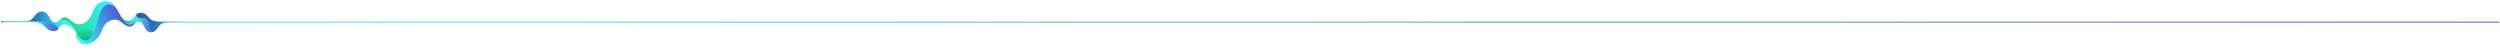 <svg xmlns="http://www.w3.org/2000/svg" width="1294" height="26" viewBox="0 0 1294 26" fill="none"><line x1="96.219" y1="11.467" x2="1293.53" y2="11.467" stroke="url(#paint0_linear_622_20809)" stroke-width="0.5"></line><path d="M78.877 16.655C78.697 16.63 78.529 16.573 78.381 16.478C76.966 15.562 77.206 13.565 76.882 12.149C76.676 11.245 76.337 10.206 75.4 9.801C74.951 9.607 74.453 9.555 73.963 9.542C73.311 9.524 72.632 9.583 71.999 9.402C71.022 9.125 70.147 8.4 70.694 7.346C69.378 8.57 69.218 10.385 67.052 10.732C64.575 11.128 63.055 9.28 61.938 7.391C61.981 7.486 65.254 14.559 68.717 12.283C70.005 11.437 70.967 11.059 71.739 11.096C72.561 11.119 73.305 11.688 73.782 12.357C74.682 13.618 75.16 15.427 76.566 16.273C77.357 16.749 78.146 16.835 78.877 16.655Z" fill="url(#paint1_linear_622_20809)"></path><path d="M96.223 11.621V11.171H82.24C81.268 11.16 80.289 11.042 79.377 10.715C78.288 10.325 77.511 9.638 76.757 8.804C76.066 8.042 75.341 7.172 74.317 6.84C73.171 6.469 71.794 6.429 70.87 7.189C70.808 7.24 70.749 7.292 70.692 7.345C70.145 8.4 71.02 9.124 71.997 9.402C72.63 9.582 73.309 9.523 73.961 9.541C74.45 9.554 74.949 9.606 75.397 9.8C76.335 10.205 76.674 11.244 76.88 12.149C77.204 13.564 76.964 15.561 78.379 16.477C78.527 16.573 78.695 16.629 78.876 16.654C79.882 16.407 80.779 15.656 81.417 14.727C82.731 12.814 83.588 11.782 86.073 11.621H96.223Z" fill="url(#paint2_linear_622_20809)"></path><path d="M59.665 3.403C59.106 2.607 58.444 1.898 57.587 1.397C55.704 0.299 53.027 0.455 51.223 1.663C47.944 3.858 47.939 8.453 45.006 10.96C43.374 12.354 40.959 13.059 38.984 12.189C37.785 11.66 36.898 10.642 35.843 9.873C34.338 8.777 32.56 8.526 31.261 10.023C31.073 10.241 30.886 10.471 30.688 10.689C33.425 9.37 35.935 11.649 37.567 13.811C38.044 14.389 38.455 15.045 38.822 15.691C38.824 15.695 38.826 15.698 38.828 15.702C38.96 15.934 39.087 16.165 39.208 16.391C39.3 16.56 39.39 16.731 39.482 16.904C39.483 16.908 39.485 16.911 39.487 16.914C39.487 16.915 39.487 16.915 39.487 16.915C40.126 18.122 40.789 19.395 41.748 20.38C43.491 21.328 45.852 21.896 47.37 19.374C50.226 14.627 51.4 -1.563 59.664 3.403H59.665Z" fill="url(#paint3_linear_622_20809)"></path><g filter="url(#filter0_f_622_20809)"><ellipse cx="44.13" cy="18.33" rx="4.693" ry="3.565" fill="url(#paint4_linear_622_20809)" fill-opacity="0.5"></ellipse></g><path d="M39.452 17.227C39.355 14.452 34.759 8.745 30.664 10.668C30.183 11.159 29.638 11.584 28.87 11.642C27.894 11.716 26.996 11.106 26.435 10.375C25.46 9.103 24.942 7.28 23.418 6.426C21.378 5.285 19.348 6.366 18.154 7.984C16.729 9.913 15.8 10.954 13.106 11.117H1.5V11.247H20.617C23.078 11.247 25.51 11.763 27.697 12.788C29.042 13.418 29.987 14.488 29.871 15.352C31.151 13.816 31.246 12.412 33.79 12.71C36.334 13.009 39.493 15.956 39.452 17.227Z" fill="url(#paint5_linear_622_20809)"></path><path d="M71.745 11.08C70.959 11.043 69.98 11.422 68.67 12.268C65.145 14.546 61.996 7.297 61.952 7.202C61.744 6.857 61.598 6.609 61.414 6.276C60.88 5.302 60.188 4.307 59.519 3.372L59.459 3.31C51.05 -1.661 50.944 12.923 47.481 18.671C44.1 24.112 40.329 18.539 39.281 16.491C39.323 16.777 39.533 18.981 39.994 19.932C41.879 23.825 45.818 23.318 48.961 21.086C52.857 18.319 52.303 14.29 55.287 11.781C56.947 10.386 59.404 9.679 61.414 10.551C62.635 11.08 63.537 12.099 64.61 12.868C64.754 12.971 64.899 13.066 65.046 13.153C65.046 13.153 65.047 13.153 65.048 13.154C66.477 13.997 68.075 14.076 69.272 12.718C69.891 12.017 70.496 11.169 71.539 11.085C71.608 11.08 71.677 11.078 71.745 11.08Z" fill="url(#paint6_linear_622_20809)"></path><path d="M27.826 12.662C25.628 11.633 23.184 11.114 20.711 11.114H1.5V11.439H17.339C18.398 11.45 19.464 11.57 20.459 11.901C21.646 12.297 22.492 12.993 23.314 13.838C24.066 14.611 24.858 15.493 25.973 15.829C27.223 16.205 28.722 16.245 29.73 15.475C29.829 15.399 29.922 15.32 30.011 15.239C30.128 14.371 29.178 13.296 27.826 12.662Z" fill="url(#paint7_linear_622_20809)"></path><path d="M1.068 10.879C1.347 10.879 1.573 11.1 1.573 11.373C1.573 11.646 1.347 11.867 1.068 11.867C0.789 11.867 0.562 11.646 0.562 11.373C0.562 11.1 0.789 10.879 1.068 10.879Z" fill="url(#paint8_linear_622_20809)"></path><defs><filter id="filter0_f_622_20809" x="36.315" y="11.643" width="15.632" height="13.374" filterUnits="userSpaceOnUse" color-interpolation-filters="sRGB"></filter><linearGradient id="paint0_linear_622_20809" x1="96.219" y1="12.217" x2="1293.53" y2="12.217" gradientUnits="userSpaceOnUse"><stop stop-color="#31F2FE"></stop><stop offset="1" stop-color="#4E5ED6"></stop></linearGradient><linearGradient id="paint1_linear_622_20809" x1="78.361" y1="16.777" x2="63.104" y2="15.747" gradientUnits="userSpaceOnUse"><stop stop-color="#4E5ED6"></stop><stop offset="0.532" stop-color="#31F2FE"></stop><stop offset="1" stop-color="#15CC44"></stop></linearGradient><linearGradient id="paint2_linear_622_20809" x1="99.161" y1="11.618" x2="59.976" y2="11.618" gradientUnits="userSpaceOnUse"><stop stop-color="#31F2FE"></stop><stop offset="0.5" stop-color="#2971B8"></stop><stop offset="1" stop-color="#2B388F"></stop></linearGradient><linearGradient id="paint3_linear_622_20809" x1="25.442" y1="9.833" x2="55.319" y2="1.886" gradientUnits="userSpaceOnUse"><stop stop-color="#15CC44"></stop><stop offset="0.434" stop-color="#23DFA1"></stop><stop offset="1" stop-color="#31F2FE"></stop></linearGradient><linearGradient id="paint4_linear_622_20809" x1="45.01" y1="21.198" x2="43.887" y2="14.307" gradientUnits="userSpaceOnUse"><stop stop-color="#0C7F52"></stop><stop offset="1" stop-color="#16E595"></stop></linearGradient><linearGradient id="paint5_linear_622_20809" x1="33.015" y1="10.215" x2="2.579" y2="10.082" gradientUnits="userSpaceOnUse"><stop stop-color="#31F2FE"></stop><stop offset="0.5" stop-color="#2971B8"></stop><stop offset="1" stop-color="#2B388F"></stop></linearGradient><linearGradient id="paint6_linear_622_20809" x1="38.796" y1="21.351" x2="62.517" y2="9.451" gradientUnits="userSpaceOnUse"><stop offset="0.136" stop-color="#31F2FE"></stop><stop offset="0.531" stop-color="#40A8EA"></stop><stop offset="1" stop-color="#4E5ED6"></stop></linearGradient><linearGradient id="paint7_linear_622_20809" x1="29.151" y1="16.108" x2="4.484" y2="10.812" gradientUnits="userSpaceOnUse"><stop stop-color="#4E5ED6"></stop><stop offset="0.532" stop-color="#31F2FE"></stop><stop offset="1" stop-color="#15CC44"></stop></linearGradient><linearGradient id="paint8_linear_622_20809" x1="0.725" y1="11.815" x2="3.491" y2="8.091" gradientUnits="userSpaceOnUse"><stop stop-color="#15CC44"></stop></linearGradient></defs></svg>
